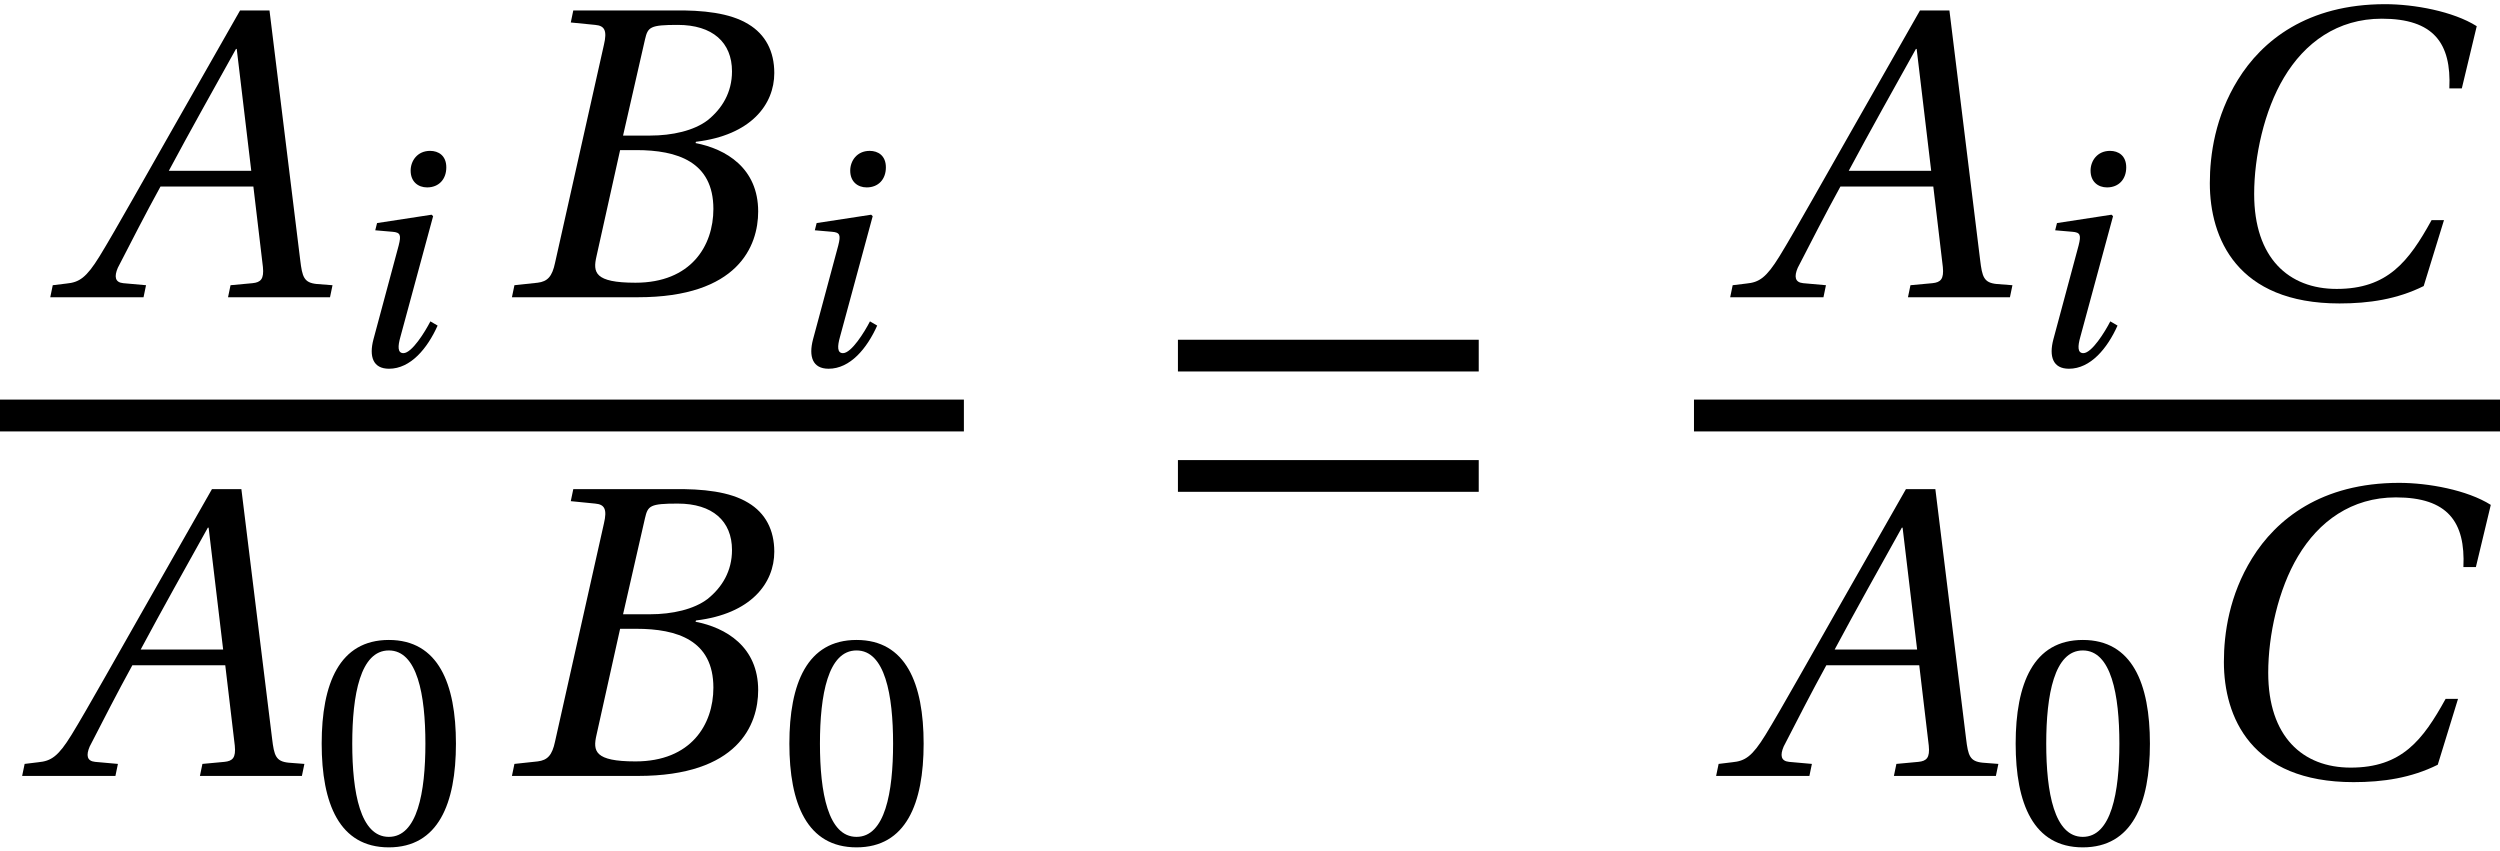 <?xml version='1.0' encoding='UTF-8'?>
<!-- This file was generated by dvisvgm 2.13.3 -->
<svg version='1.1' xmlns='http://www.w3.org/2000/svg' xmlns:xlink='http://www.w3.org/1999/xlink' width='45.703pt' height='15.551pt' viewBox='71.93 58.321 45.703 15.551'>
<defs>
<path id='g1-198' d='M6.349-1.43V-2.01H.85V-1.43H6.349ZM6.349-3.63V-4.21H.85V-3.63H6.349Z'/>
<use id='g15-48' xlink:href='#g3-48' transform='scale(.548)'/>
<path id='g3-48' d='M2.65-6.449C3.6-6.449 3.87-4.969 3.87-3.34S3.6-.23 2.65-.23S1.43-1.71 1.43-3.34S1.7-6.449 2.65-6.449ZM2.65-6.799C1-6.799 .41-5.339 .41-3.34S1 .12 2.65 .12S4.889-1.34 4.889-3.34S4.3-6.799 2.65-6.799Z'/>
<use id='g13-65' xlink:href='#g8-65' transform='scale(1.383)'/>
<use id='g13-66' xlink:href='#g8-66' transform='scale(1.383)'/>
<use id='g13-67' xlink:href='#g8-67' transform='scale(1.383)'/>
<path id='g8-65' d='M3.572 0L3.605-.159L3.397-.175C3.227-.192 3.205-.268 3.178-.493L2.772-3.791H2.383L1.463-2.175C1.183-1.687 .729-.871 .526-.542C.351-.258 .258-.197 .088-.181L-.093-.159L-.126 0H1.107L1.14-.159L.838-.186C.729-.197 .718-.274 .767-.389C.948-.74 1.129-1.096 1.331-1.463H2.559L2.685-.4C2.701-.241 2.657-.197 2.548-.186L2.257-.159L2.224 0H3.572ZM2.531-1.671H1.441C1.731-2.213 2.033-2.75 2.329-3.282H2.339L2.531-1.671Z'/>
<path id='g8-66' d='M1.677-2.137L1.967-3.408C2.005-3.572 2.033-3.6 2.4-3.6C2.86-3.6 3.117-3.369 3.117-2.986C3.117-2.707 2.986-2.493 2.794-2.339C2.613-2.202 2.329-2.137 2.033-2.137H1.677ZM1.852-1.945C2.394-1.945 2.871-1.792 2.871-1.167C2.871-.679 2.575-.192 1.841-.192C1.298-.192 1.277-.329 1.326-.542L1.638-1.945H1.852ZM.208 0H1.874C3.2 0 3.463-.679 3.463-1.134C3.463-1.709 3.035-1.961 2.635-2.038L2.641-2.055C3.369-2.142 3.676-2.548 3.676-2.964C3.676-3.249 3.561-3.474 3.331-3.611C3.09-3.758 2.734-3.797 2.339-3.791H1.019L.986-3.632L1.309-3.6C1.435-3.589 1.468-3.523 1.424-3.337L.778-.455C.74-.274 .679-.208 .548-.192L.241-.159L.208 0Z'/>
<path id='g8-67' d='M3.556-1.019C3.254-.471 2.975-.11 2.301-.11C1.666-.11 1.211-.52 1.211-1.364C1.211-1.857 1.342-2.465 1.605-2.904C1.879-3.364 2.312-3.682 2.898-3.682C3.583-3.682 3.819-3.359 3.791-2.761H3.956L4.153-3.583C3.841-3.78 3.326-3.874 2.942-3.874C1.912-3.874 1.315-3.391 .997-2.876C.696-2.389 .625-1.885 .625-1.507C.625-.783 .981 .082 2.339 .082C2.728 .082 3.101 .027 3.452-.148L3.72-1.019H3.556Z'/>
<path id='g8-105' d='M.723-2.597L.69-2.465L1.003-2.438C1.151-2.427 1.167-2.378 1.118-2.186L.657-.471C.575-.159 .647 .066 .942 .066C1.337 .066 1.644-.307 1.83-.723L1.698-.8C1.6-.608 1.359-.219 1.205-.219C1.096-.219 1.101-.345 1.151-.52L1.748-2.723L1.72-2.75L.723-2.597ZM1.693-3.917C1.457-3.917 1.337-3.731 1.337-3.556C1.337-3.353 1.474-3.249 1.638-3.249C1.852-3.249 1.989-3.397 1.989-3.616C1.989-3.83 1.846-3.917 1.693-3.917Z'/>
</defs>
<g id='page1'>
<use x='73.023' y='63.755' xlink:href='#g13-65'/>
<use x='78.1' y='64.996' xlink:href='#g8-105'/>
<use x='81.001' y='63.755' xlink:href='#g13-66'/>
<use x='86.136' y='64.996' xlink:href='#g8-105'/>
<rect x='71.93' y='65.626' height='.582' width='17.621'/>
<use x='72.509' y='72.506' xlink:href='#g13-65'/>
<use x='77.586' y='73.746' xlink:href='#g15-48'/>
<use x='81.001' y='72.506' xlink:href='#g13-66'/>
<use x='86.136' y='73.746' xlink:href='#g15-48'/>
<use x='92.614' y='68.742' xlink:href='#g1-198'/>
<use x='103.734' y='63.755' xlink:href='#g13-65'/>
<use x='108.811' y='64.996' xlink:href='#g8-105'/>
<use x='111.464' y='63.755' xlink:href='#g13-67'/>
<rect x='102.898' y='65.626' height='.582' width='14.735'/>
<use x='103.477' y='72.506' xlink:href='#g13-65'/>
<use x='108.554' y='73.746' xlink:href='#g15-48'/>
<use x='111.721' y='72.506' xlink:href='#g13-67'/>
</g>
</svg><!--Rendered by QuickLaTeX.com-->